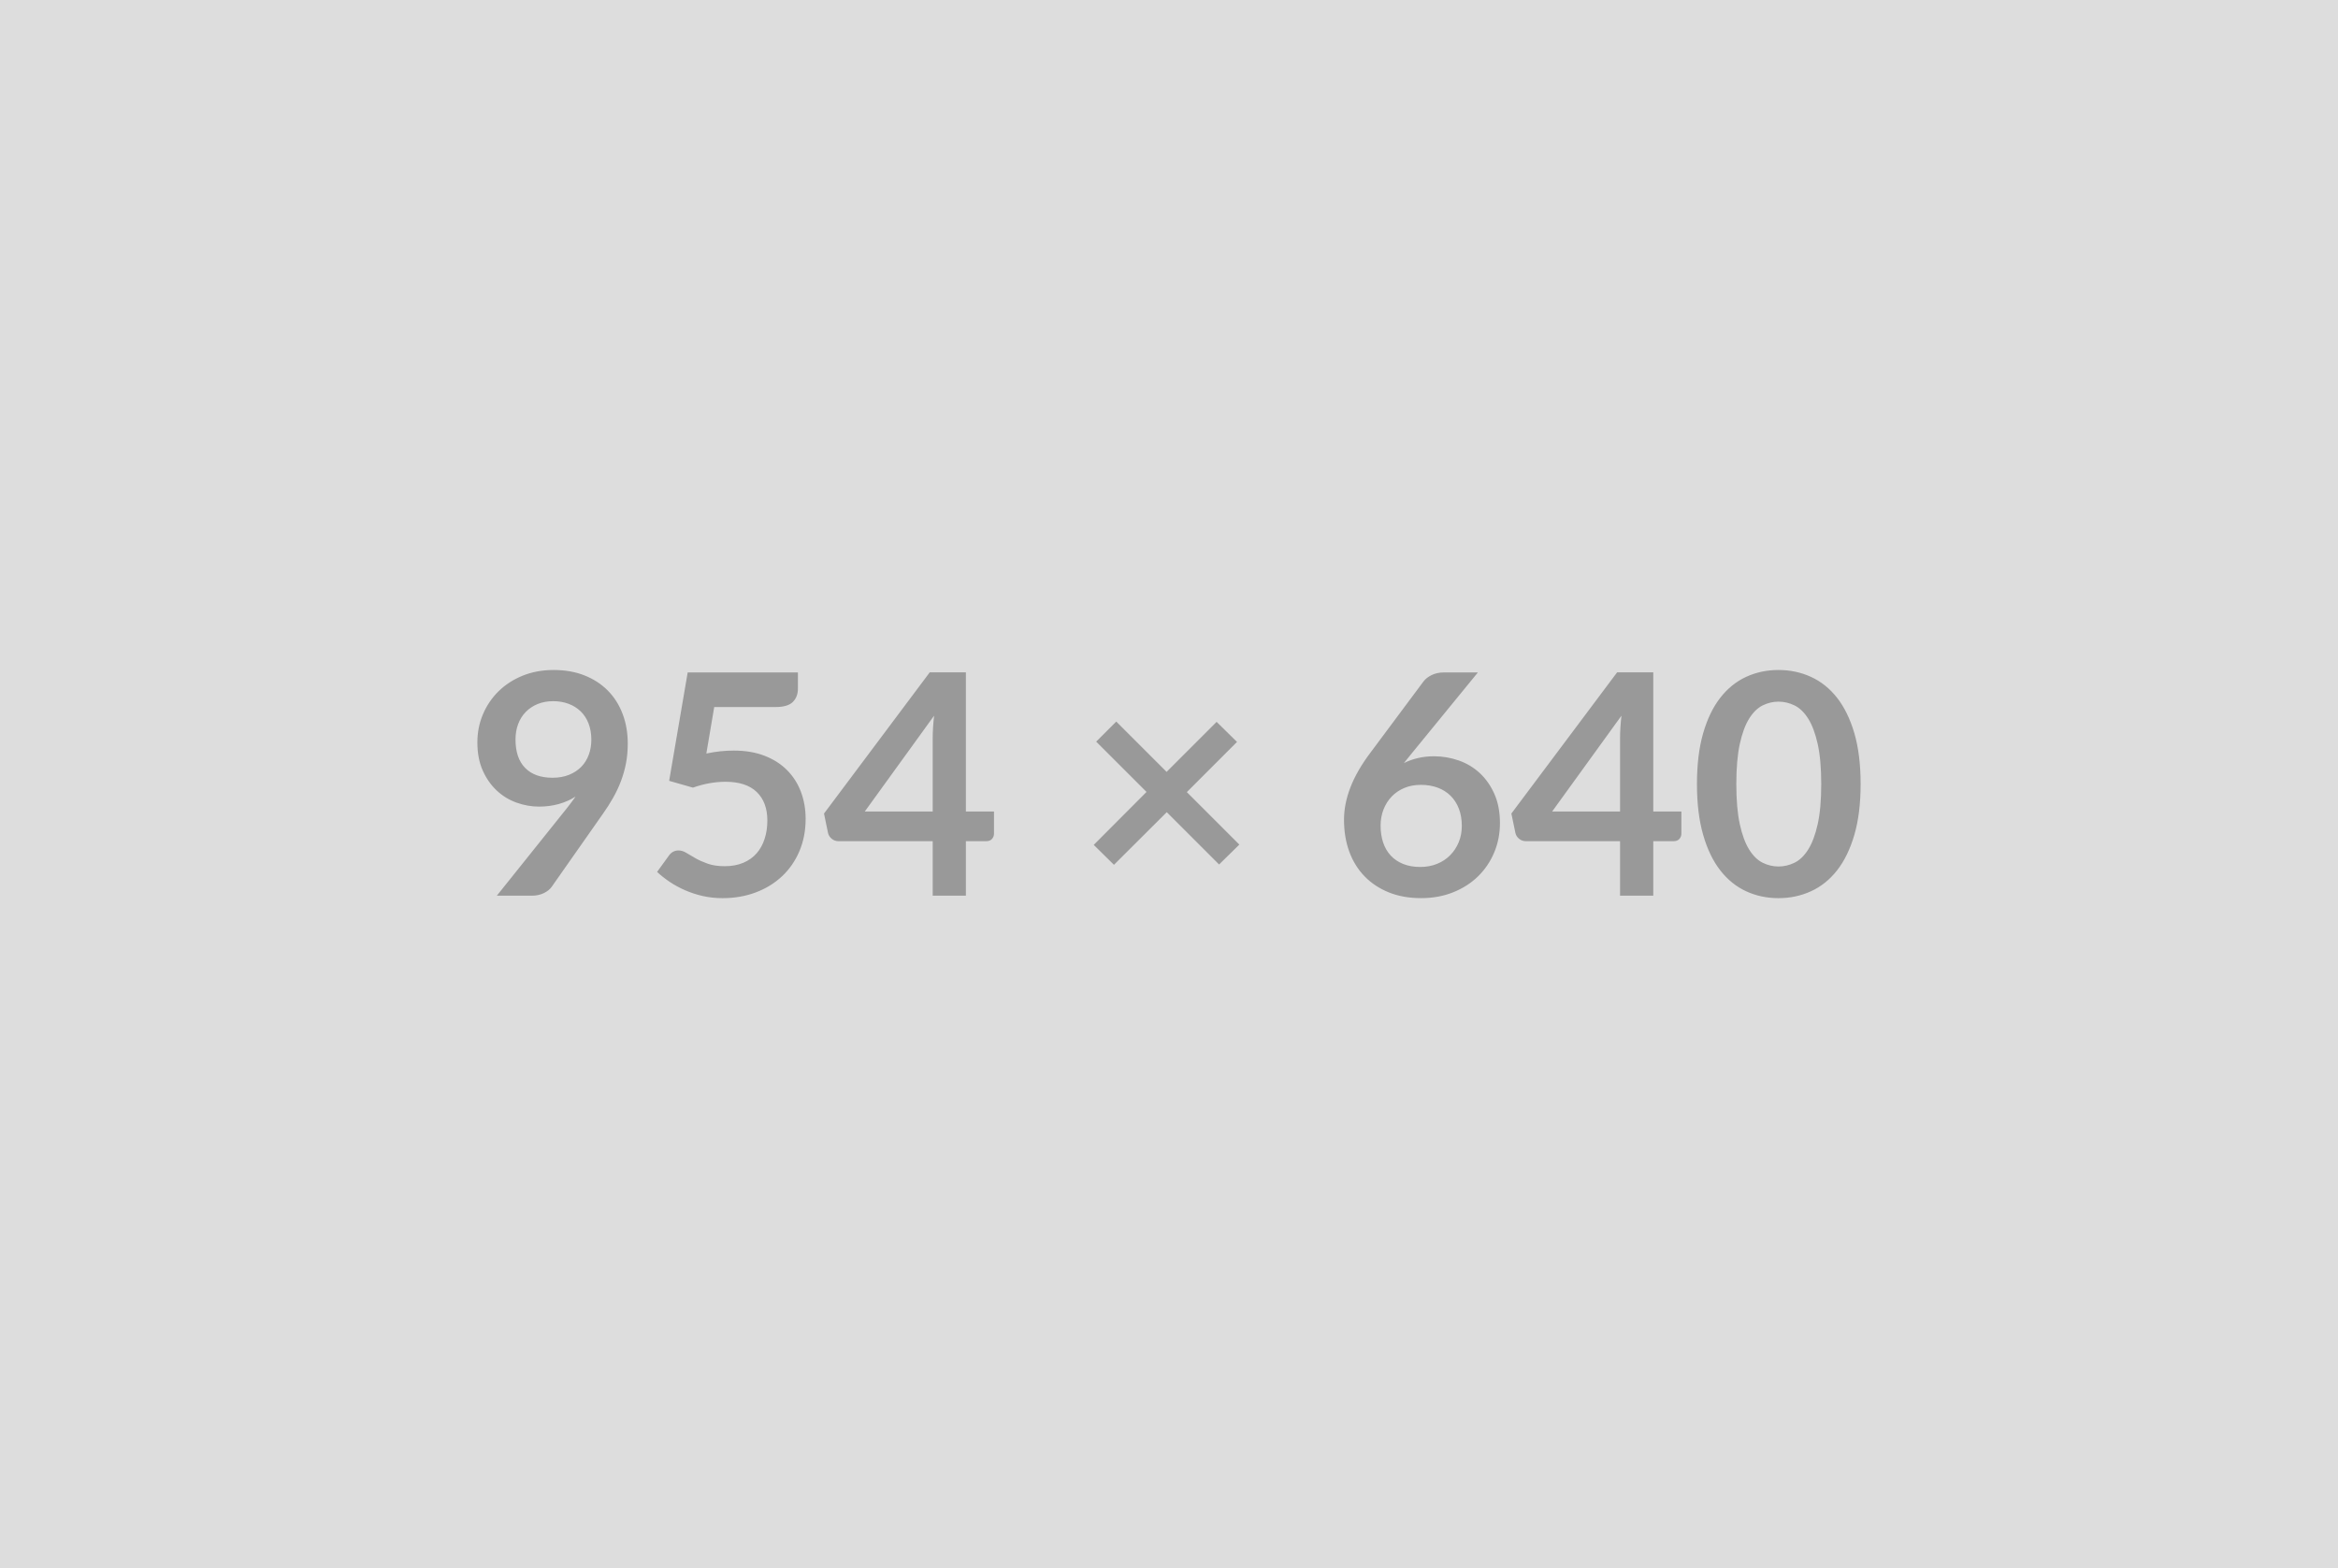 <svg xmlns="http://www.w3.org/2000/svg" width="954" height="640" viewBox="0 0 954 640"><rect width="100%" height="100%" fill="#DDDDDD"/><path fill="#999999" d="M210.35 301.79q0 7.63 3.94 11.63 3.94 4 11.18 4 3.78 0 6.74-1.2 2.96-1.2 4.98-3.27 2.02-2.08 3.06-4.92 1.04-2.83 1.04-6.11 0-3.72-1.14-6.65-1.13-2.93-3.21-4.94-2.08-2.02-4.95-3.09-2.86-1.07-6.27-1.07-3.52 0-6.36 1.17-2.83 1.16-4.85 3.24-2.02 2.08-3.09 4.95-1.07 2.86-1.07 6.26Zm-7.62 63.76 28.29-35.34q1.07-1.33 2.01-2.59.95-1.26 1.83-2.52-3.15 2.02-6.93 3.06t-7.94 1.04q-4.72 0-9.26-1.64t-8.06-4.94q-3.53-3.31-5.71-8.19-2.17-4.89-2.17-11.44 0-6.11 2.27-11.47 2.27-5.35 6.36-9.38 4.1-4.03 9.83-6.37 5.73-2.33 12.66-2.33 7 0 12.57 2.21 5.58 2.2 9.51 6.17 3.94 3.97 6.05 9.52 2.11 5.54 2.11 12.16 0 4.22-.72 8-.73 3.78-2.05 7.27-1.32 3.5-3.21 6.84t-4.22 6.61l-20.86 29.74q-1.07 1.51-3.21 2.55-2.14 1.04-4.85 1.04h-14.3Zm88.7-76.99-3.21 18.97q3.02-.63 5.8-.92 2.77-.28 5.35-.28 7.18 0 12.66 2.14 5.49 2.14 9.2 5.92 3.72 3.78 5.61 8.86 1.89 5.07 1.89 10.93 0 7.24-2.55 13.23-2.55 5.98-7.09 10.23-4.54 4.26-10.74 6.59-6.21 2.33-13.52 2.33-4.28 0-8.12-.88-3.84-.89-7.22-2.37-3.37-1.48-6.23-3.4-2.87-1.92-5.14-4.06l4.79-6.62q1.51-2.14 3.97-2.14 1.58 0 3.21 1.01 1.64 1.01 3.75 2.2 2.11 1.2 4.98 2.21 2.87 1.01 6.9 1.01 4.28 0 7.56-1.39 3.27-1.38 5.45-3.87 2.17-2.49 3.27-5.93 1.11-3.43 1.11-7.46 0-7.44-4.32-11.62-4.32-4.19-12.76-4.19-6.49 0-13.29 2.39l-9.7-2.77 7.56-44.23h44.98v6.62q0 3.34-2.08 5.42-2.08 2.07-7.06 2.07h-25.01Zm61.43 42.65h27.72v-29.79q0-4.23.57-9.33l-28.29 39.12Zm41.26 0h11.47v9.01q0 1.26-.82 2.18-.82.91-2.33.91h-8.32v22.24h-13.54v-22.24h-38.43q-1.58 0-2.77-.98-1.2-.97-1.52-2.42l-1.63-7.88 43.15-57.64h14.74v56.82ZM505.7 344.7l-8.26 8.12-21.35-21.35-21.55 21.48-8.25-8.13 21.54-21.61-20.54-20.53 8.19-8.19 20.54 20.53 20.41-20.41 8.32 8.19-20.47 20.48 21.42 21.42Zm97.33-70.25L576 307.53l-3.15 3.9q2.65-1.32 5.71-2.04 3.05-.73 6.58-.73 5.16 0 10.05 1.7 4.88 1.7 8.6 5.14 3.71 3.43 5.98 8.53 2.27 5.11 2.27 11.91 0 6.36-2.33 11.94-2.33 5.57-6.55 9.73t-10.18 6.55q-5.95 2.4-13.13 2.4-7.31 0-13.11-2.33-5.79-2.33-9.89-6.52-4.09-4.19-6.27-10.08-2.17-5.89-2.17-13.08 0-6.42 2.61-13.19 2.62-6.78 8.1-14.08l21.73-29.17q1.14-1.52 3.31-2.59 2.18-1.07 5.01-1.07h13.86Zm-23.5 79.38q3.72 0 6.84-1.26 3.12-1.26 5.35-3.53 2.24-2.26 3.5-5.32 1.26-3.06 1.26-6.65 0-3.9-1.2-7.02-1.2-3.12-3.4-5.29-2.21-2.18-5.29-3.31-3.09-1.13-6.81-1.13-3.71 0-6.74 1.26-3.02 1.26-5.16 3.49-2.15 2.24-3.34 5.29-1.2 3.06-1.2 6.59 0 3.78 1.04 6.9 1.04 3.11 3.09 5.32 2.04 2.2 5.07 3.43 3.02 1.23 6.99 1.23Zm53.8-22.62h27.72v-29.79q0-4.23.57-9.33l-28.29 39.12Zm41.27 0h11.47v9.01q0 1.26-.82 2.18-.82.91-2.34.91h-8.31v22.24h-13.55v-22.24h-38.43q-1.57 0-2.77-.98-1.2-.97-1.51-2.42l-1.64-7.88 43.16-57.64h14.74v56.82ZM759.21 320q0 11.91-2.55 20.7-2.56 8.78-7.06 14.52-4.5 5.73-10.65 8.53-6.14 2.81-13.26 2.81t-13.2-2.81q-6.08-2.8-10.55-8.53-4.47-5.74-6.99-14.52-2.52-8.79-2.52-20.7 0-11.97 2.52-20.73 2.52-8.75 6.99-14.49 4.47-5.73 10.55-8.53 6.08-2.81 13.2-2.81 7.12 0 13.26 2.81 6.15 2.8 10.65 8.53 4.5 5.74 7.06 14.49 2.55 8.76 2.55 20.73Zm-16.07 0q0-9.89-1.45-16.38-1.45-6.49-3.87-10.33-2.43-3.84-5.58-5.39-3.15-1.54-6.55-1.54-3.34 0-6.46 1.54-3.11 1.55-5.51 5.39-2.39 3.84-3.81 10.33T708.49 320q0 9.89 1.42 16.38 1.42 6.49 3.81 10.33 2.4 3.85 5.51 5.39 3.12 1.54 6.46 1.54 3.4 0 6.55-1.54t5.58-5.39q2.42-3.84 3.87-10.33 1.45-6.49 1.45-16.38Z"/></svg>